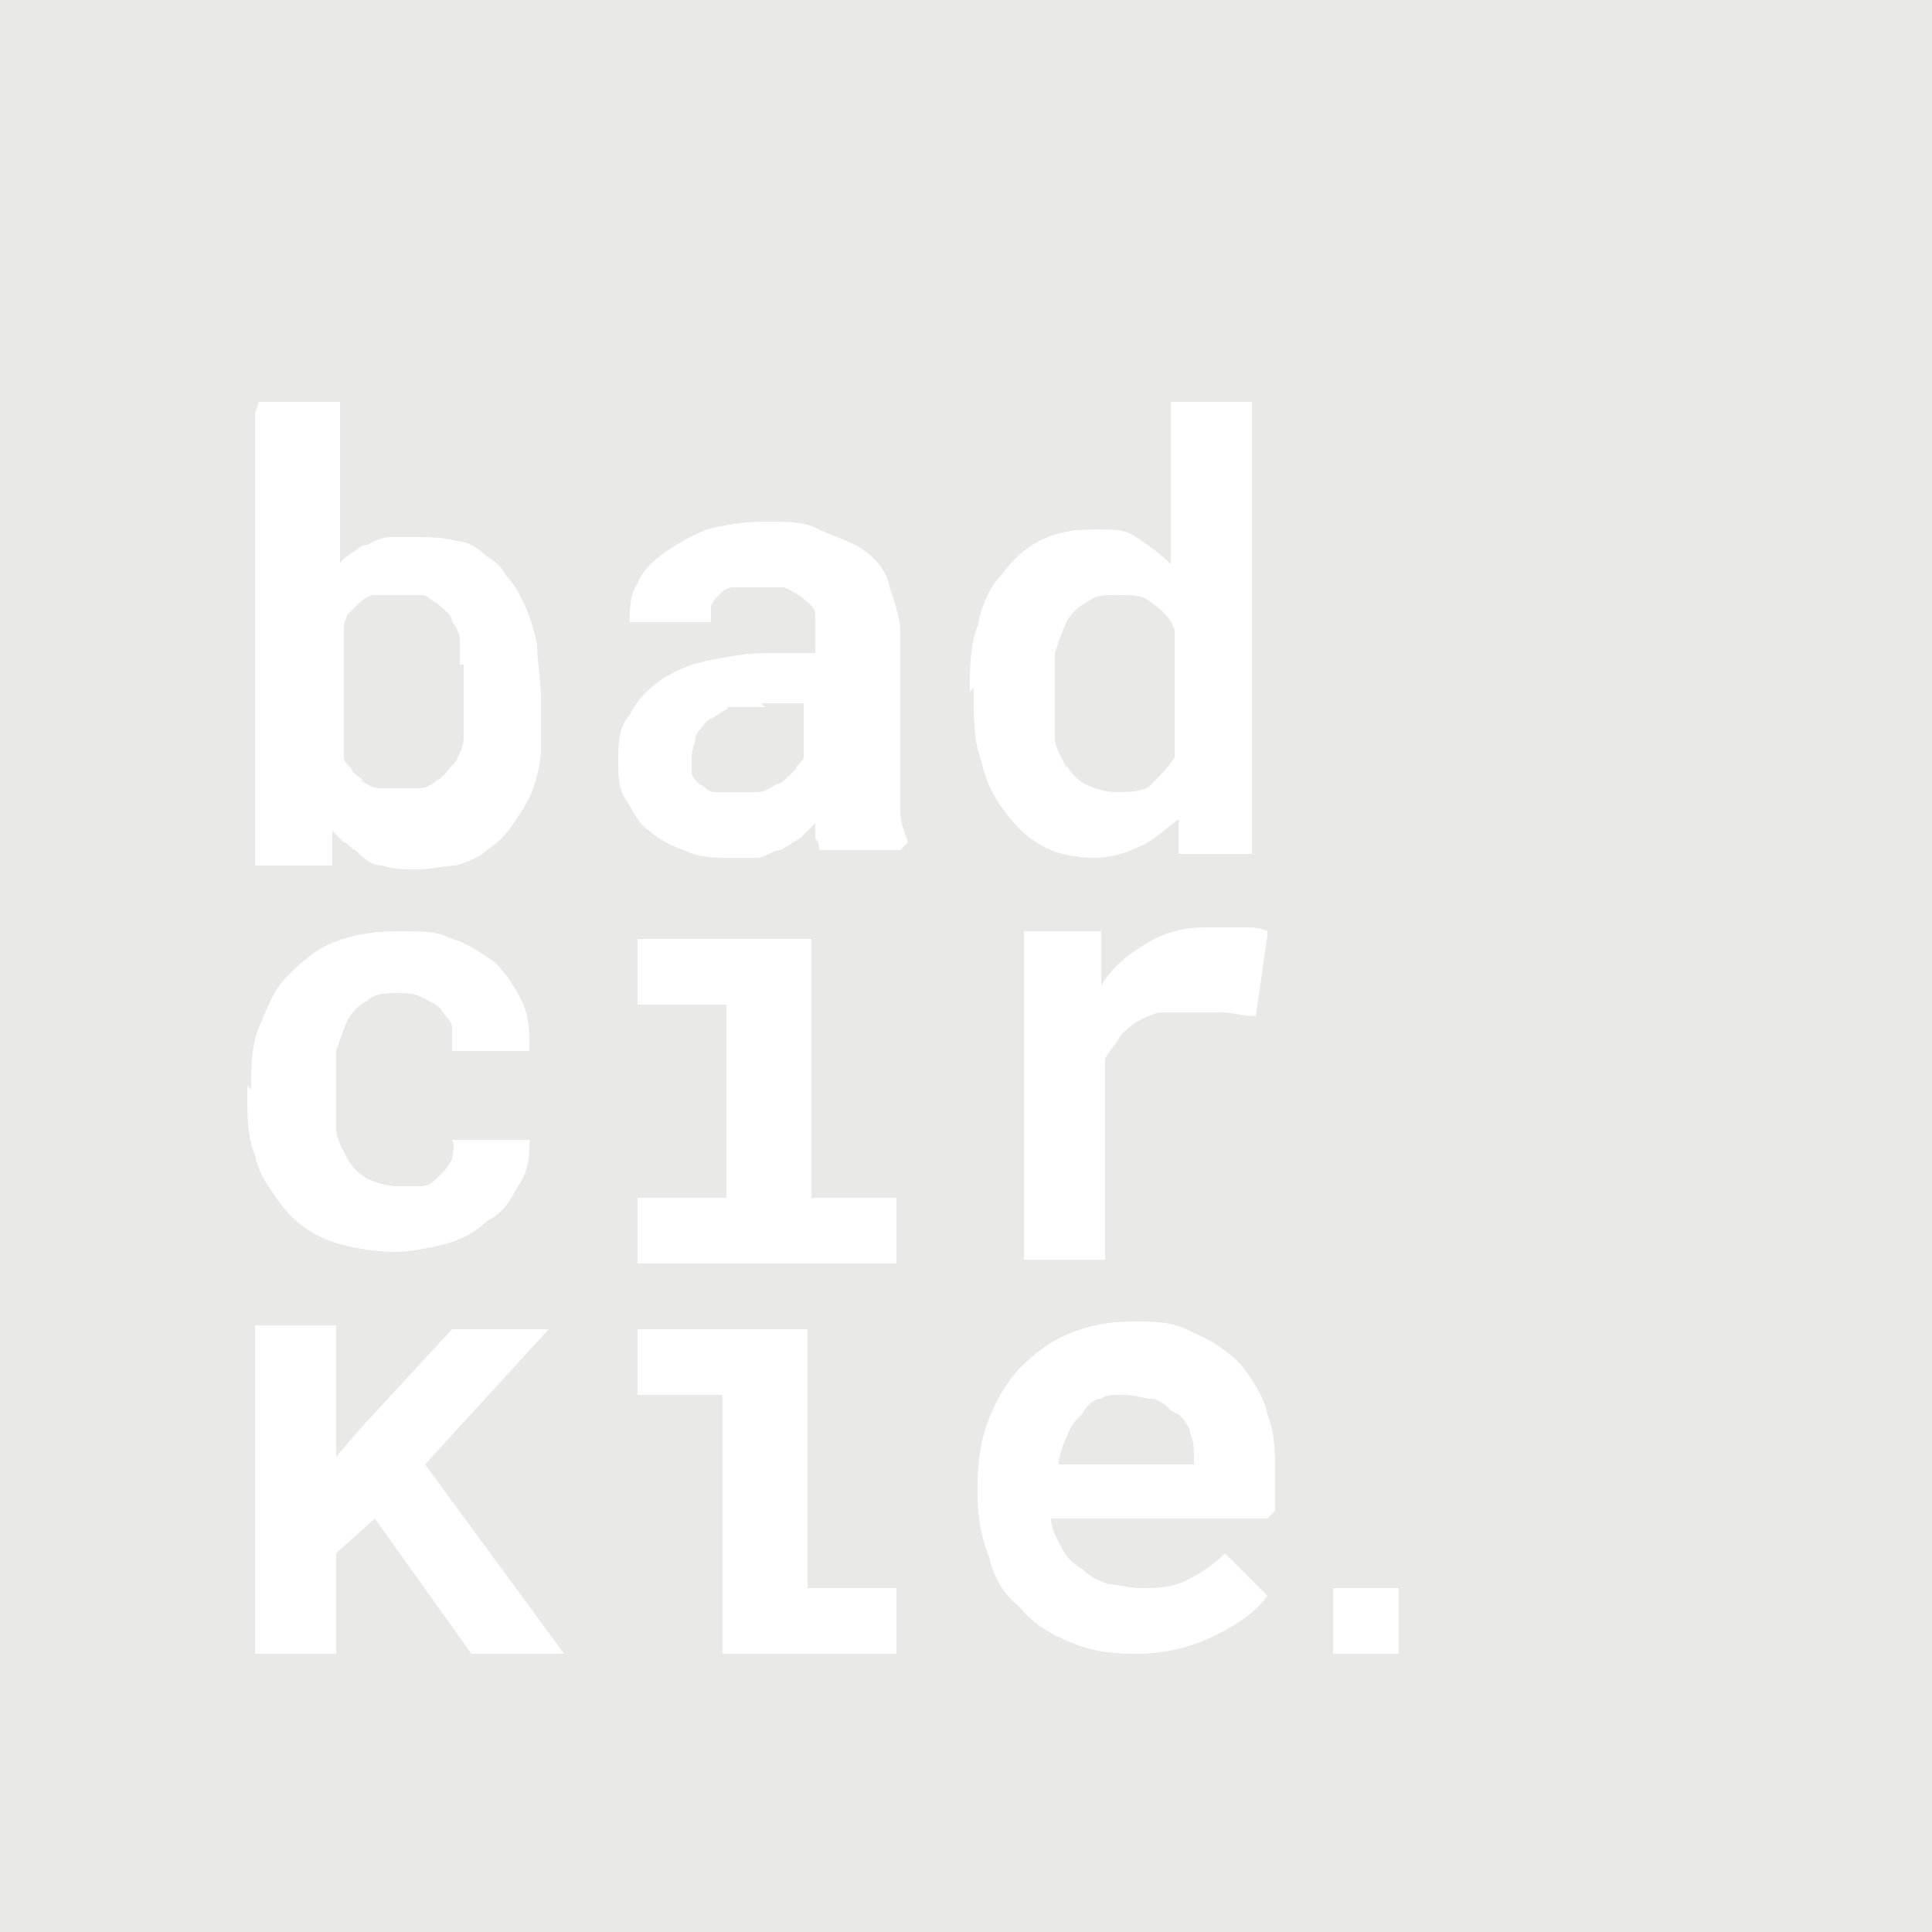 <?xml version="1.0" encoding="UTF-8"?>
<svg id="Laag_1" data-name="Laag 1" xmlns="http://www.w3.org/2000/svg" viewBox="0 0 50 50">
  <defs>
    <style>
      .cls-1 {
        fill: #e9e9e7;
      }
    </style>
  </defs>
  <path class="cls-1" d="M9.4,20.2h-.1c.1,0,.3.2.5.2h1.1c.1,0,.3-.1.4-.2.12-.06.21-.16.28-.25.09-.09.16-.19.22-.25.1-.2.2-.4.2-.6v-1.9h-.1v-.6c0-.2-.1-.4-.2-.5,0-.2-.2-.3-.4-.5-.1,0-.2-.2-.4-.2h-1.2c-.2,0-.4.2-.5.3,0,0-.1.1-.2.2,0,0-.1.2-.1.3v3.4c0,.1.1.2.2.3,0,.1.2.2.3.3Z"/>
  <path class="cls-1" d="M19.8,18.3h-1l.04.04c-.15.06-.29.19-.44.26-.11.05-.18.14-.23.22-.1.1-.17.21-.17.28,0,.1-.1.3-.1.5v.4c0,.1.1.2.2.3.1,0,.2.2.4.2h1.1c.2,0,.3-.1.5-.2.1,0,.3-.2.4-.3,0,0,0,0,0,0,.04-.04.07-.07.1-.1,0-.1.2-.2.2-.3v-1.4h-1.1l.1.1Z"/>
  <path class="cls-1" d="M27.6,19.8c.1.2.3.4.5.5.2.1.5.2.8.2s.7,0,.9-.2.4-.4.6-.7v-3.3c-.1-.3-.3-.5-.6-.7-.2-.2-.5-.2-.9-.2s-.5,0-.8.2c-.2.1-.4.3-.5.5-.1.2-.2.5-.3.8v2.2c0,.3.2.5.3.8v-.1Z"/>
  <path class="cls-1" d="M0,0v50h50V0H0ZM29.7,24.4c.5-.3,1-.4,1.5-.4h.9c.3,0,.5,0,.7.1v.1l-.3,2.1c-.3,0-.6-.1-.9-.1h-1.5c-.2,0-.4.1-.6.2-.2.1-.4.3-.5.4-.1.2-.3.4-.4.6v5.2h-2.1v-8.5h2v1.4c.3-.5.7-.8,1.2-1.1ZM6.6,10.7l.1-.3h2.1v4.2c0-.1.2-.2.3-.3.1,0,.2-.2.4-.2.2-.1.4-.2.6-.2h.7c.2,0,.7,0,1,.1.3,0,.6.2.8.4.2.1.4.3.5.5.2.2.3.4.4.6.2.4.3.7.4,1.2,0,.4.1.9.1,1.4v1.3c0,.3-.1.7-.2,1-.1.3-.3.6-.5.9s-.4.5-.7.7c-.2.2-.5.3-.8.4-.3,0-.6.1-1,.1s-.6,0-.9-.1c-.3,0-.5-.2-.7-.4-.1,0-.2-.2-.3-.2,0,0-.2-.2-.3-.3v.9h-2v-11.7ZM6.4,28.1l.1.1c0-.6,0-1.1.2-1.6s.4-1,.7-1.3c.3-.3.7-.7,1.2-.9.5-.2,1-.3,1.7-.3s1,0,1.4.2c.4.1.8.4,1.1.6.3.3.5.6.7,1,.2.4.2.8.2,1.3h-2v-.6c0-.2-.2-.3-.3-.5-.1-.1-.3-.2-.5-.3-.2-.1-.4-.1-.6-.1-.3,0-.6,0-.8.2-.2.1-.4.3-.5.5-.1.2-.2.5-.3.8v2c0,.3.2.6.3.8s.3.4.5.5.5.2.8.2h.6c.2,0,.3-.1.5-.3.1-.1.2-.2.3-.4,0-.2.1-.3,0-.5h2c0,.4,0,.8-.3,1.2-.2.4-.4.7-.8.9-.3.3-.7.5-1.1.6-.4.1-.9.2-1.3.2s-1.2-.1-1.7-.3c-.5-.2-.9-.5-1.2-.9-.3-.4-.6-.8-.7-1.3-.2-.5-.2-1-.2-1.6v-.2ZM12.2,42.8l-2.5-3.5-1,.9v2.6h-2.1v-8.5h2.1v3.4l.6-.7,2.4-2.6h2.5l-3.2,3.5,3.6,4.9h-2.4ZM23.2,42.8h-4.5v-6.7h-2.2v-1.7h4.4v6.7h2.3v1.7ZM23.2,32.7h-6.7v-1.7h2.3v-5h-2.3v-1.7h4.5v6.7h2.2v1.7ZM23.3,22h-2.1c0-.1,0-.2-.1-.3v-.4c-.1.1-.2.2-.4.4-.2.1-.3.2-.5.3-.2,0-.4.2-.6.2h-.7c-.4,0-.8,0-1.2-.2-.3-.1-.7-.3-.9-.5-.3-.2-.4-.5-.6-.8s-.2-.6-.2-1,0-.9.3-1.2c.2-.4.4-.6.8-.9.3-.2.7-.4,1.2-.5.5-.1,1-.2,1.6-.2h1.2v-1c0-.2-.2-.3-.3-.4-.1-.1-.3-.2-.5-.3h-1.3c-.2,0-.3.1-.4.2,0,0-.2.2-.2.3v.4h-2.1c0-.4,0-.7.2-1,.1-.3.4-.6.7-.8s.6-.4,1.1-.6c.4-.1.9-.2,1.5-.2s1,0,1.4.2c.4.2.8.3,1.1.5s.6.5.7.9c.1.4.3.8.3,1.3v4.6c0,.3.1.5.2.8l-.2.2ZM25.1,17.9c0-.6,0-1.2.2-1.7.1-.5.3-1,.6-1.3.3-.4.6-.7,1-.9.4-.2.8-.3,1.4-.3s.8,0,1.1.2c.3.2.6.4.9.7v-4.2h2.1v11.7h-1.9v-.9c-.4.3-.7.6-1,.7-.4.2-.8.3-1.2.3s-1-.1-1.3-.3c-.4-.2-.7-.5-1-.9s-.5-.8-.6-1.3c-.2-.5-.2-1.1-.2-1.7v-.2l-.1.1ZM33,39.1l-.2.2h-5.6c0,.3.2.6.3.8.1.2.3.4.5.5.2.2.4.3.7.4.2,0,.5.1.8.1.4,0,.8,0,1.2-.2.4-.2.7-.4,1-.7l1.1,1.1c-.3.4-.7.7-1.3,1s-1.3.5-2.1.5-1.2-.1-1.7-.3-1-.5-1.3-.9c-.4-.3-.7-.8-.8-1.3-.2-.5-.3-1-.3-1.6v-.3c0-.6.1-1.2.3-1.7.2-.5.5-1,.8-1.3.4-.4.8-.7,1.3-.9s1-.3,1.6-.3,1.1,0,1.6.3c.5.2.9.5,1.2.8.3.4.6.8.7,1.3.2.5.2,1,.2,1.6v.9ZM36.2,42.8h-1.7v-1.7h1.7v1.7Z"/>
  <path class="cls-1" d="M30.5,36.6l-.2-.1c-.1-.1-.3-.3-.5-.3s-.4-.1-.7-.1-.5,0-.6.1c-.2,0-.4.2-.5.4-.2.2-.3.3-.4.6-.1.2-.2.5-.2.7h3.5v-.2c0-.2,0-.4-.1-.6,0-.2-.2-.4-.3-.5Z"/>
</svg>